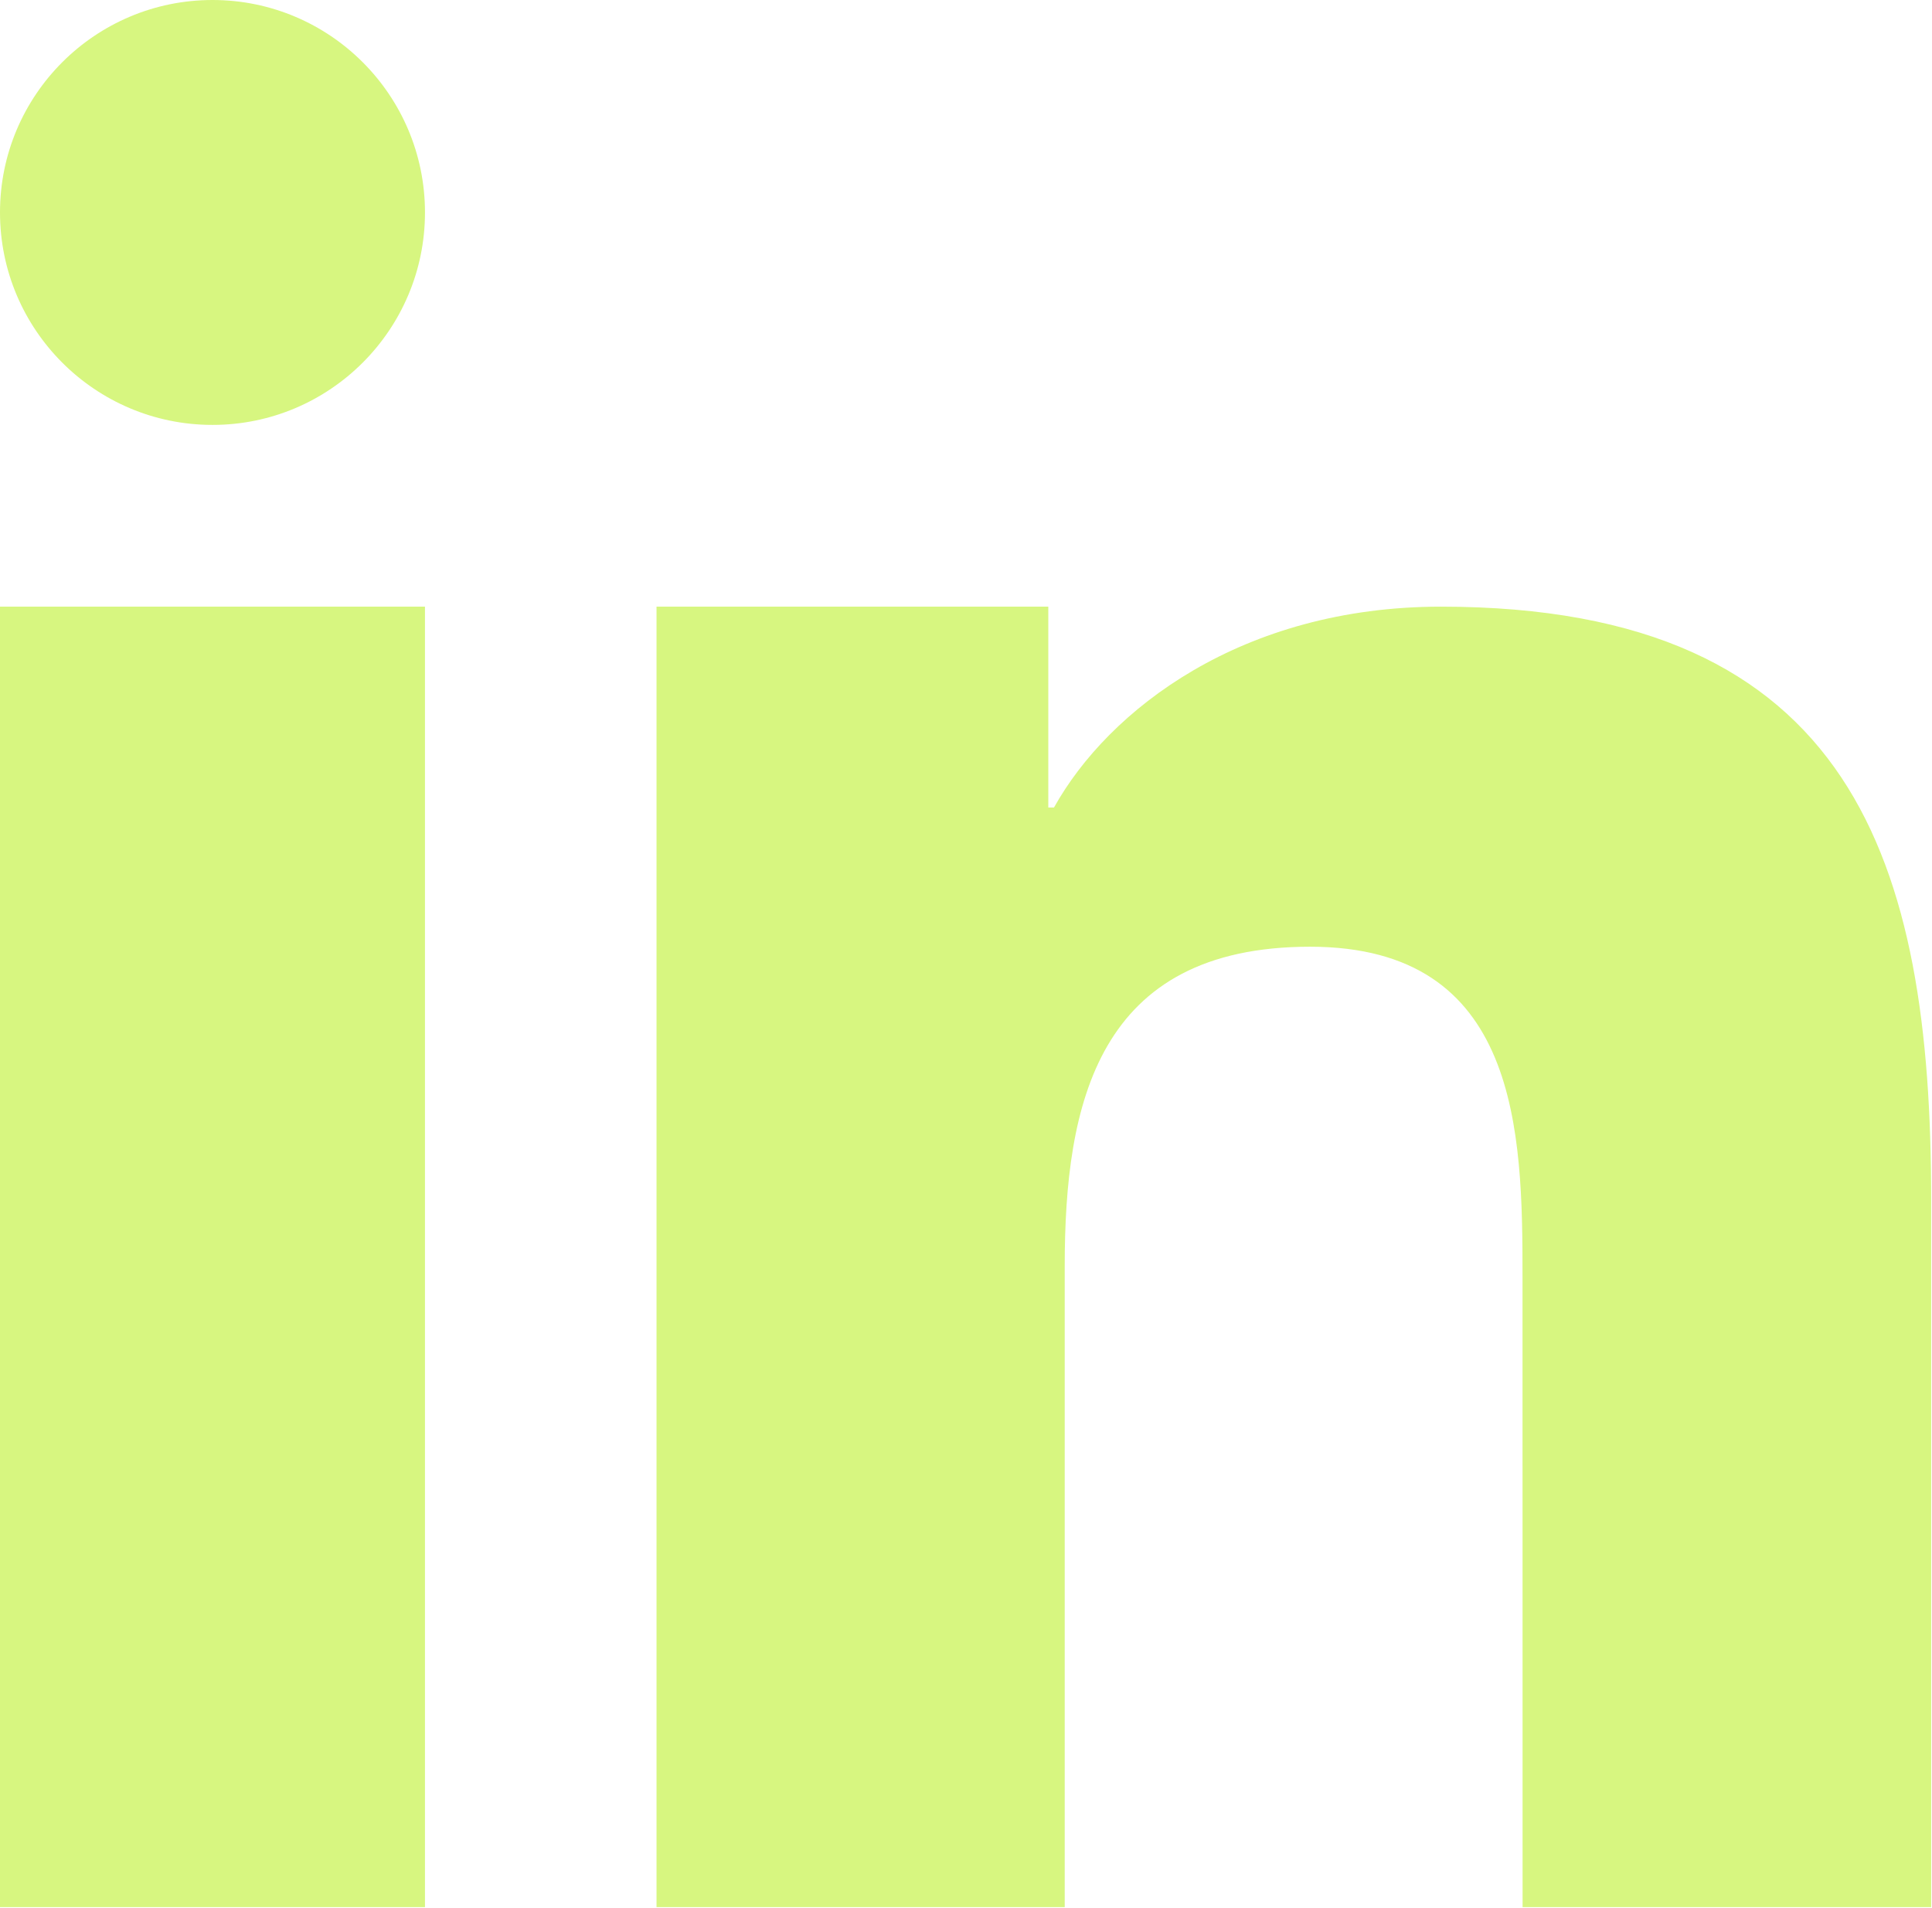 <svg width="319" height="315" viewBox="0 0 319 315" fill="none" xmlns="http://www.w3.org/2000/svg">
<path fill-rule="evenodd" clip-rule="evenodd" d="M108.4 100.17H173.09V133.33H174.03C183.04 117.17 205.07 100.17 237.92 100.17C306.23 100.17 318.86 142.68 318.86 197.98V314.9H251.4L251.39 210.77C251.39 186.96 250.9 156.32 216.31 156.32C181.19 156.32 175.8 182.23 175.8 209.04V314.9H108.4V100.17ZM70.17 35.08C70.17 54.44 54.45 70.16 35.09 70.16C15.72 70.16 0 54.44 0 35.08C0 15.71 15.72 0 35.09 0C54.45 0 70.17 15.71 70.17 35.08ZM0 100.17H70.17V314.9H0V100.17Z" fill="#D7F680"/>
</svg>
